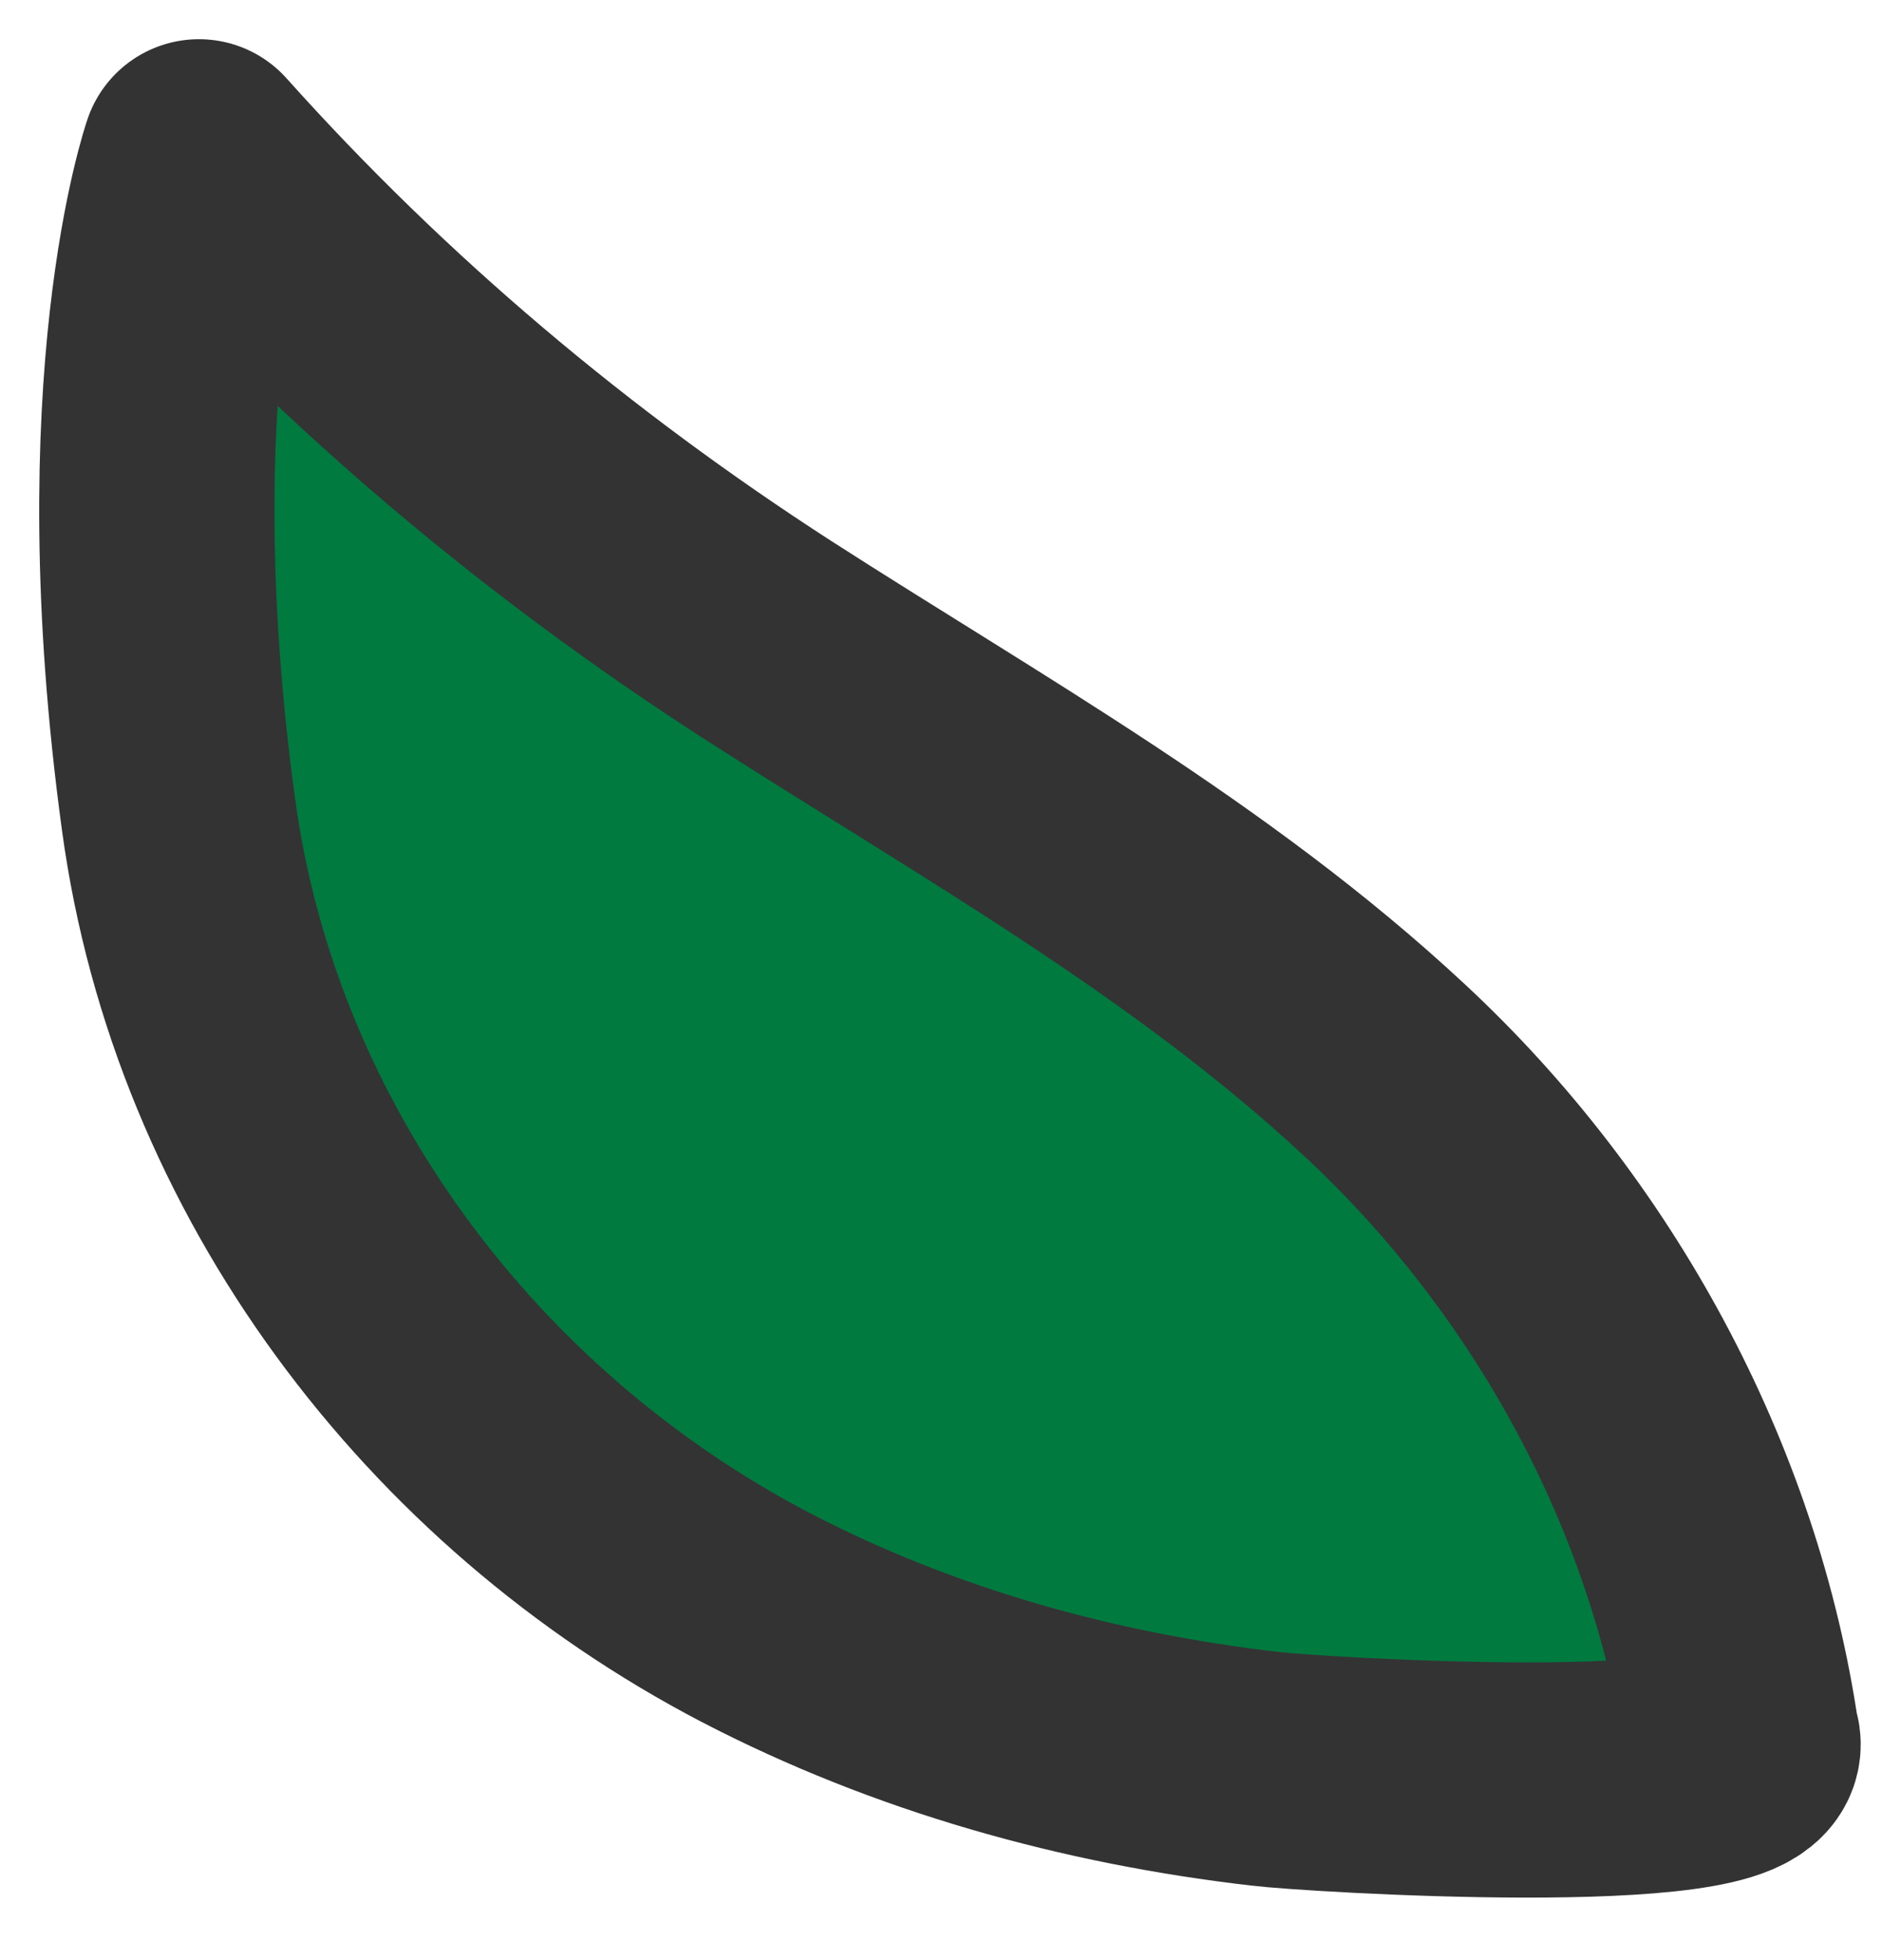 <?xml version="1.0" encoding="UTF-8"?> <svg xmlns="http://www.w3.org/2000/svg" width="24" height="25" viewBox="0 0 24 25" fill="none"><path d="M22.217 22.22C21.747 18.96 20.057 15.88 17.657 13.65C15.307 11.46 12.477 9.89 9.787 8.16C7.107 6.43 4.667 4.38 2.537 2C2.537 2 1.527 4.9 2.277 10.39C2.877 14.81 5.767 18.61 9.637 20.63C11.657 21.68 13.877 22.3 16.137 22.56C16.697 22.63 22.327 22.98 22.227 22.23L22.217 22.22Z" fill="#007A3F" stroke="#333334" stroke-width="3" stroke-linecap="round" stroke-linejoin="round"></path></svg> 